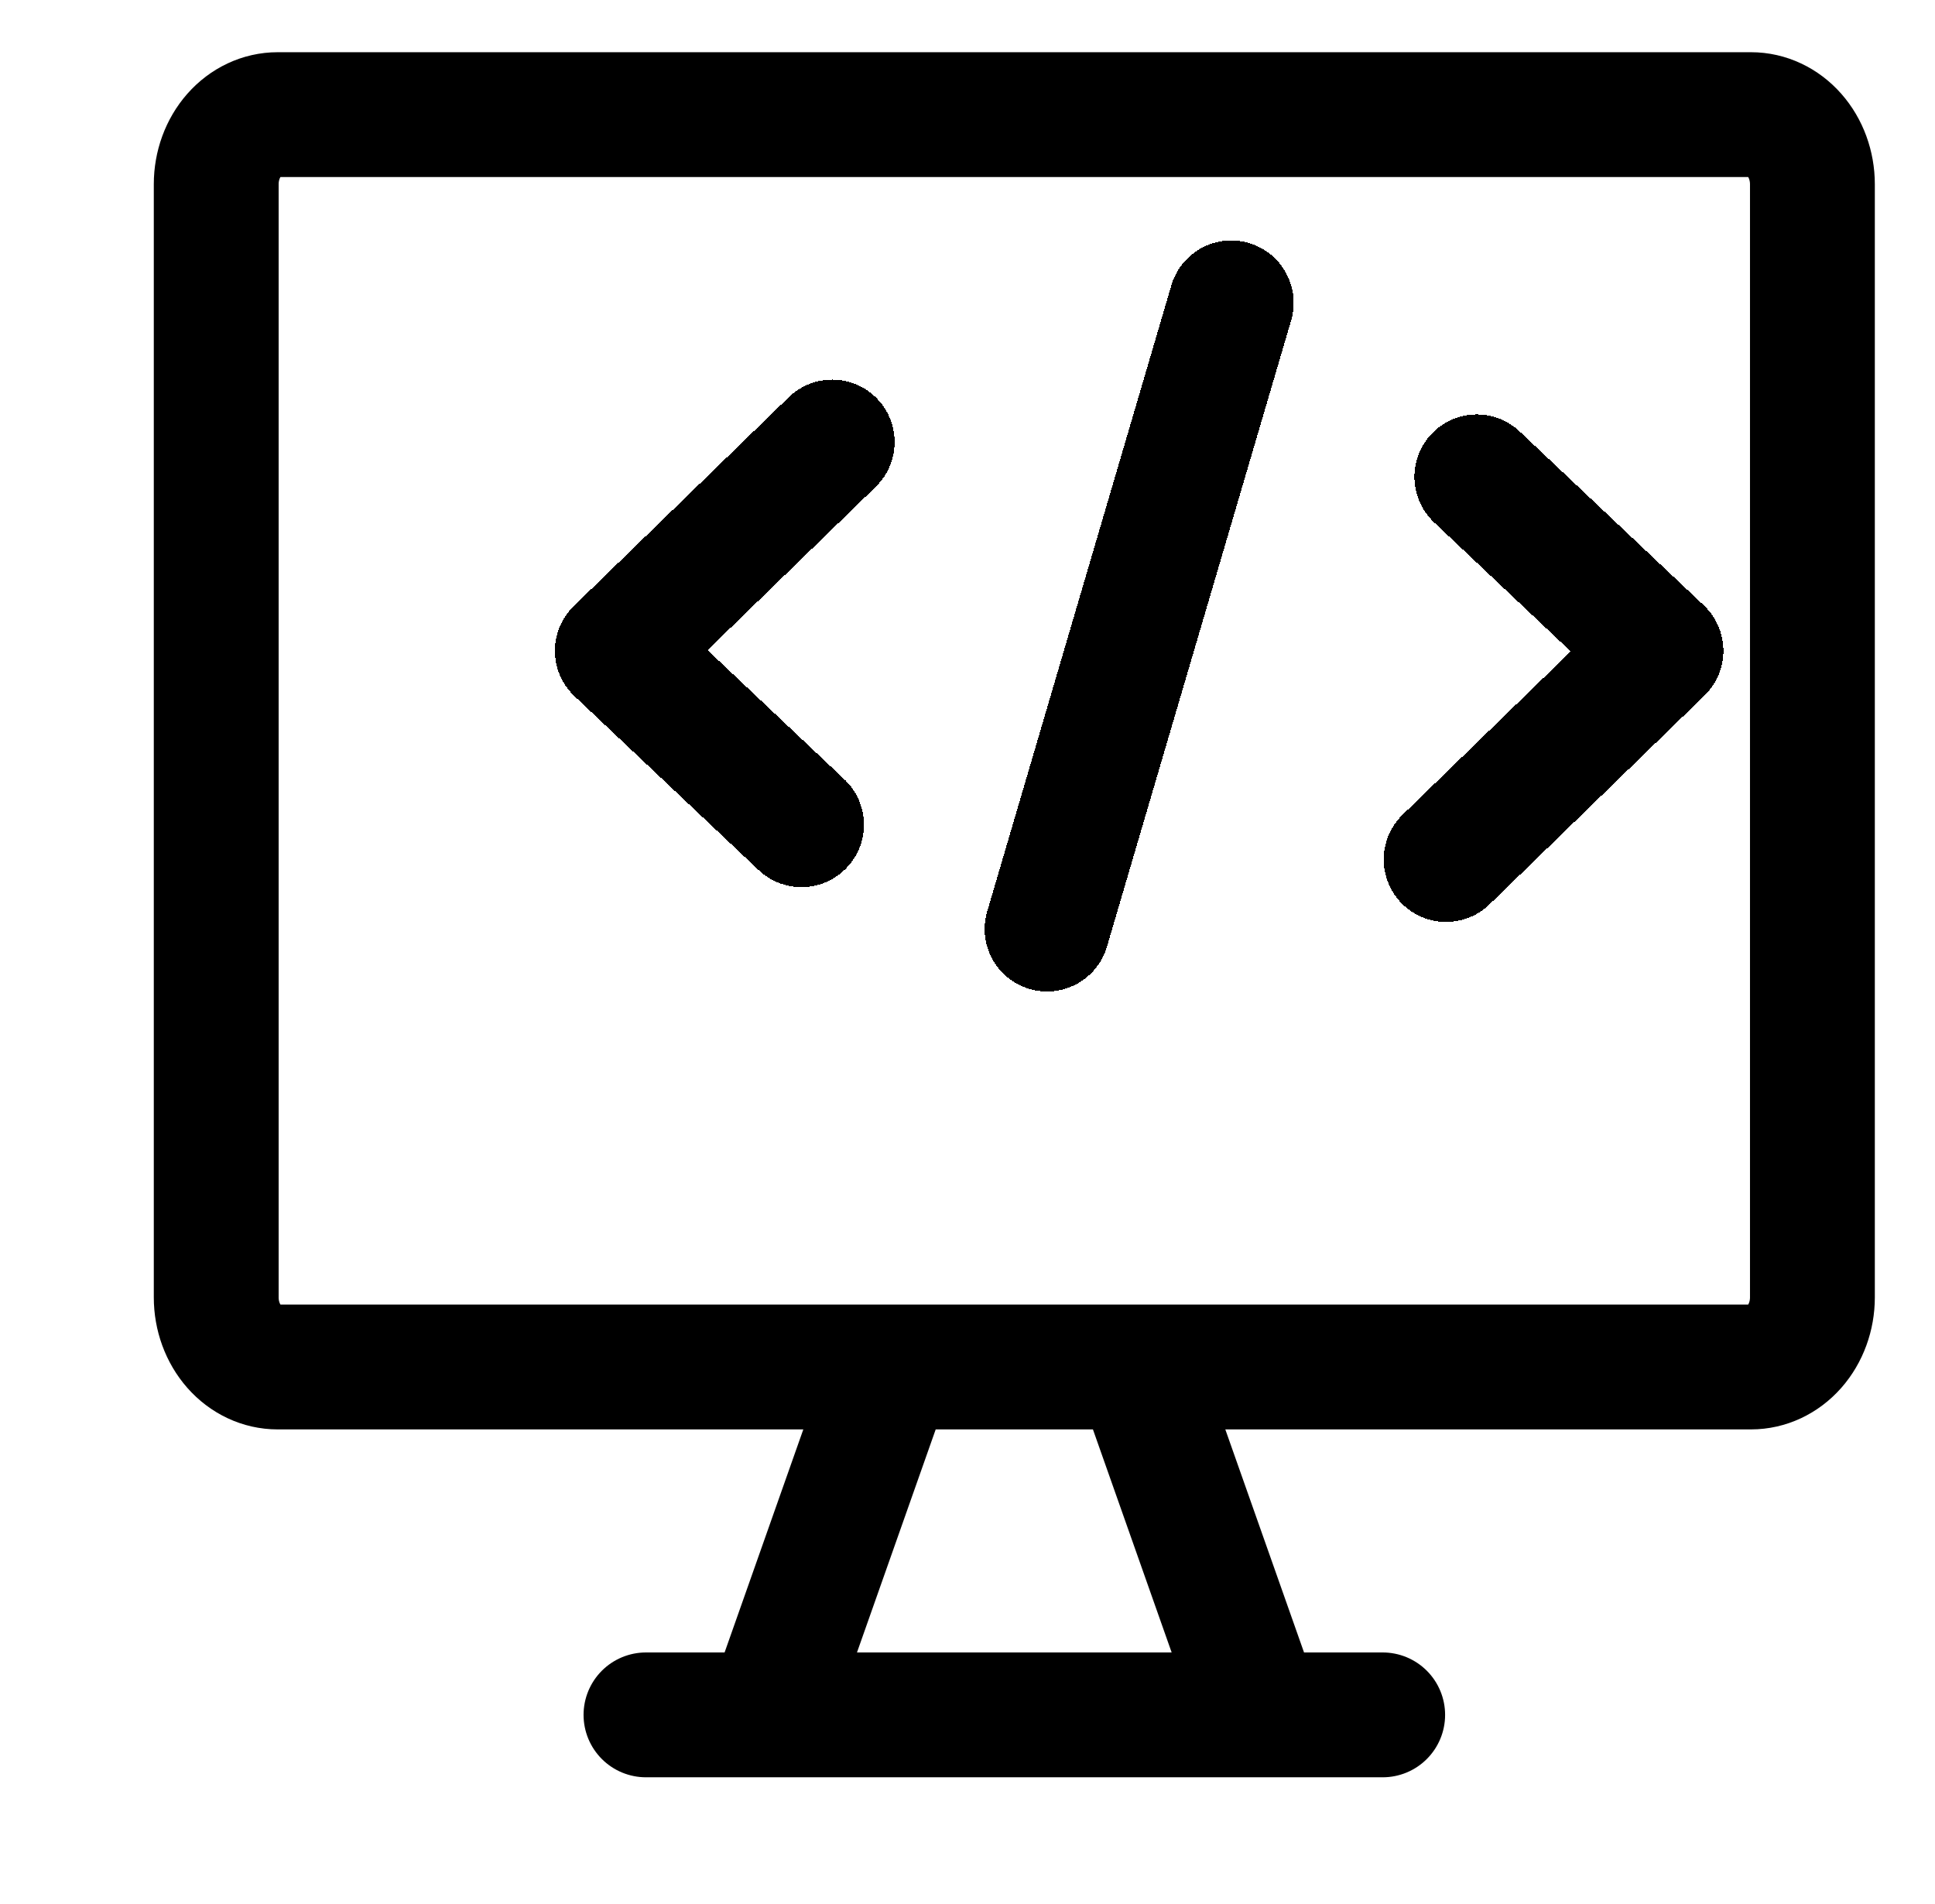 <svg width="62" height="61" viewBox="0 0 62 61" fill="none" xmlns="http://www.w3.org/2000/svg">
<g filter="url(#filter0_d_300_90)">
<path d="M24.566 47.801L20.632 58.948M32.434 47.801L36.368 58.948M16.698 58.948H40.303M52.105 7.673H4.895C4.373 7.673 3.873 7.908 3.504 8.326C3.135 8.744 2.928 9.311 2.928 9.902V45.572C2.928 46.163 3.135 46.73 3.504 47.149C3.873 47.567 4.373 47.801 4.895 47.801H52.105C52.627 47.801 53.127 47.567 53.496 47.149C53.865 46.73 54.072 46.163 54.072 45.572V9.902C54.072 9.311 53.865 8.744 53.496 8.326C53.127 7.908 52.627 7.673 52.105 7.673Z" stroke="black" stroke-width="4" stroke-linecap="round" stroke-linejoin="round"/>
<g filter="url(#filter1_d_300_90)">
<path d="M18.665 22.164L11.78 28.852L17.681 34.425M39.319 23.279L45.22 28.852L38.335 35.54M25.549 37.769L31.451 17.705" stroke="black" stroke-width="4" stroke-linecap="round" stroke-linejoin="round" shape-rendering="crispEdges"/>
</g>
</g>
<defs>
<filter id="filter0_d_300_90" x="0.928" y="0.673" width="60.144" height="60.276" filterUnits="userSpaceOnUse" color-interpolation-filters="sRGB">
<feFlood flood-opacity="0" result="BackgroundImageFix"/>
<feColorMatrix in="SourceAlpha" type="matrix" values="0 0 0 0 0 0 0 0 0 0 0 0 0 0 0 0 0 0 127 0" result="hardAlpha"/>
<feOffset dx="4" dy="-4"/>
<feGaussianBlur stdDeviation="0.5"/>
<feComposite in2="hardAlpha" operator="out"/>
<feColorMatrix type="matrix" values="0 0 0 0 0 0 0 0 0 0 0 0 0 0 0 0 0 0 0.25 0"/>
<feBlend mode="normal" in2="BackgroundImageFix" result="effect1_dropShadow_300_90"/>
<feBlend mode="normal" in="SourceGraphic" in2="effect1_dropShadow_300_90" result="shape"/>
</filter>
<filter id="filter1_d_300_90" x="9.78" y="10.705" width="42.441" height="29.065" filterUnits="userSpaceOnUse" color-interpolation-filters="sRGB">
<feFlood flood-opacity="0" result="BackgroundImageFix"/>
<feColorMatrix in="SourceAlpha" type="matrix" values="0 0 0 0 0 0 0 0 0 0 0 0 0 0 0 0 0 0 127 0" result="hardAlpha"/>
<feOffset dx="4" dy="-4"/>
<feGaussianBlur stdDeviation="0.5"/>
<feComposite in2="hardAlpha" operator="out"/>
<feColorMatrix type="matrix" values="0 0 0 0 0 0 0 0 0 0 0 0 0 0 0 0 0 0 0.25 0"/>
<feBlend mode="normal" in2="BackgroundImageFix" result="effect1_dropShadow_300_90"/>
<feBlend mode="normal" in="SourceGraphic" in2="effect1_dropShadow_300_90" result="shape"/>
</filter>
</defs>
</svg>
